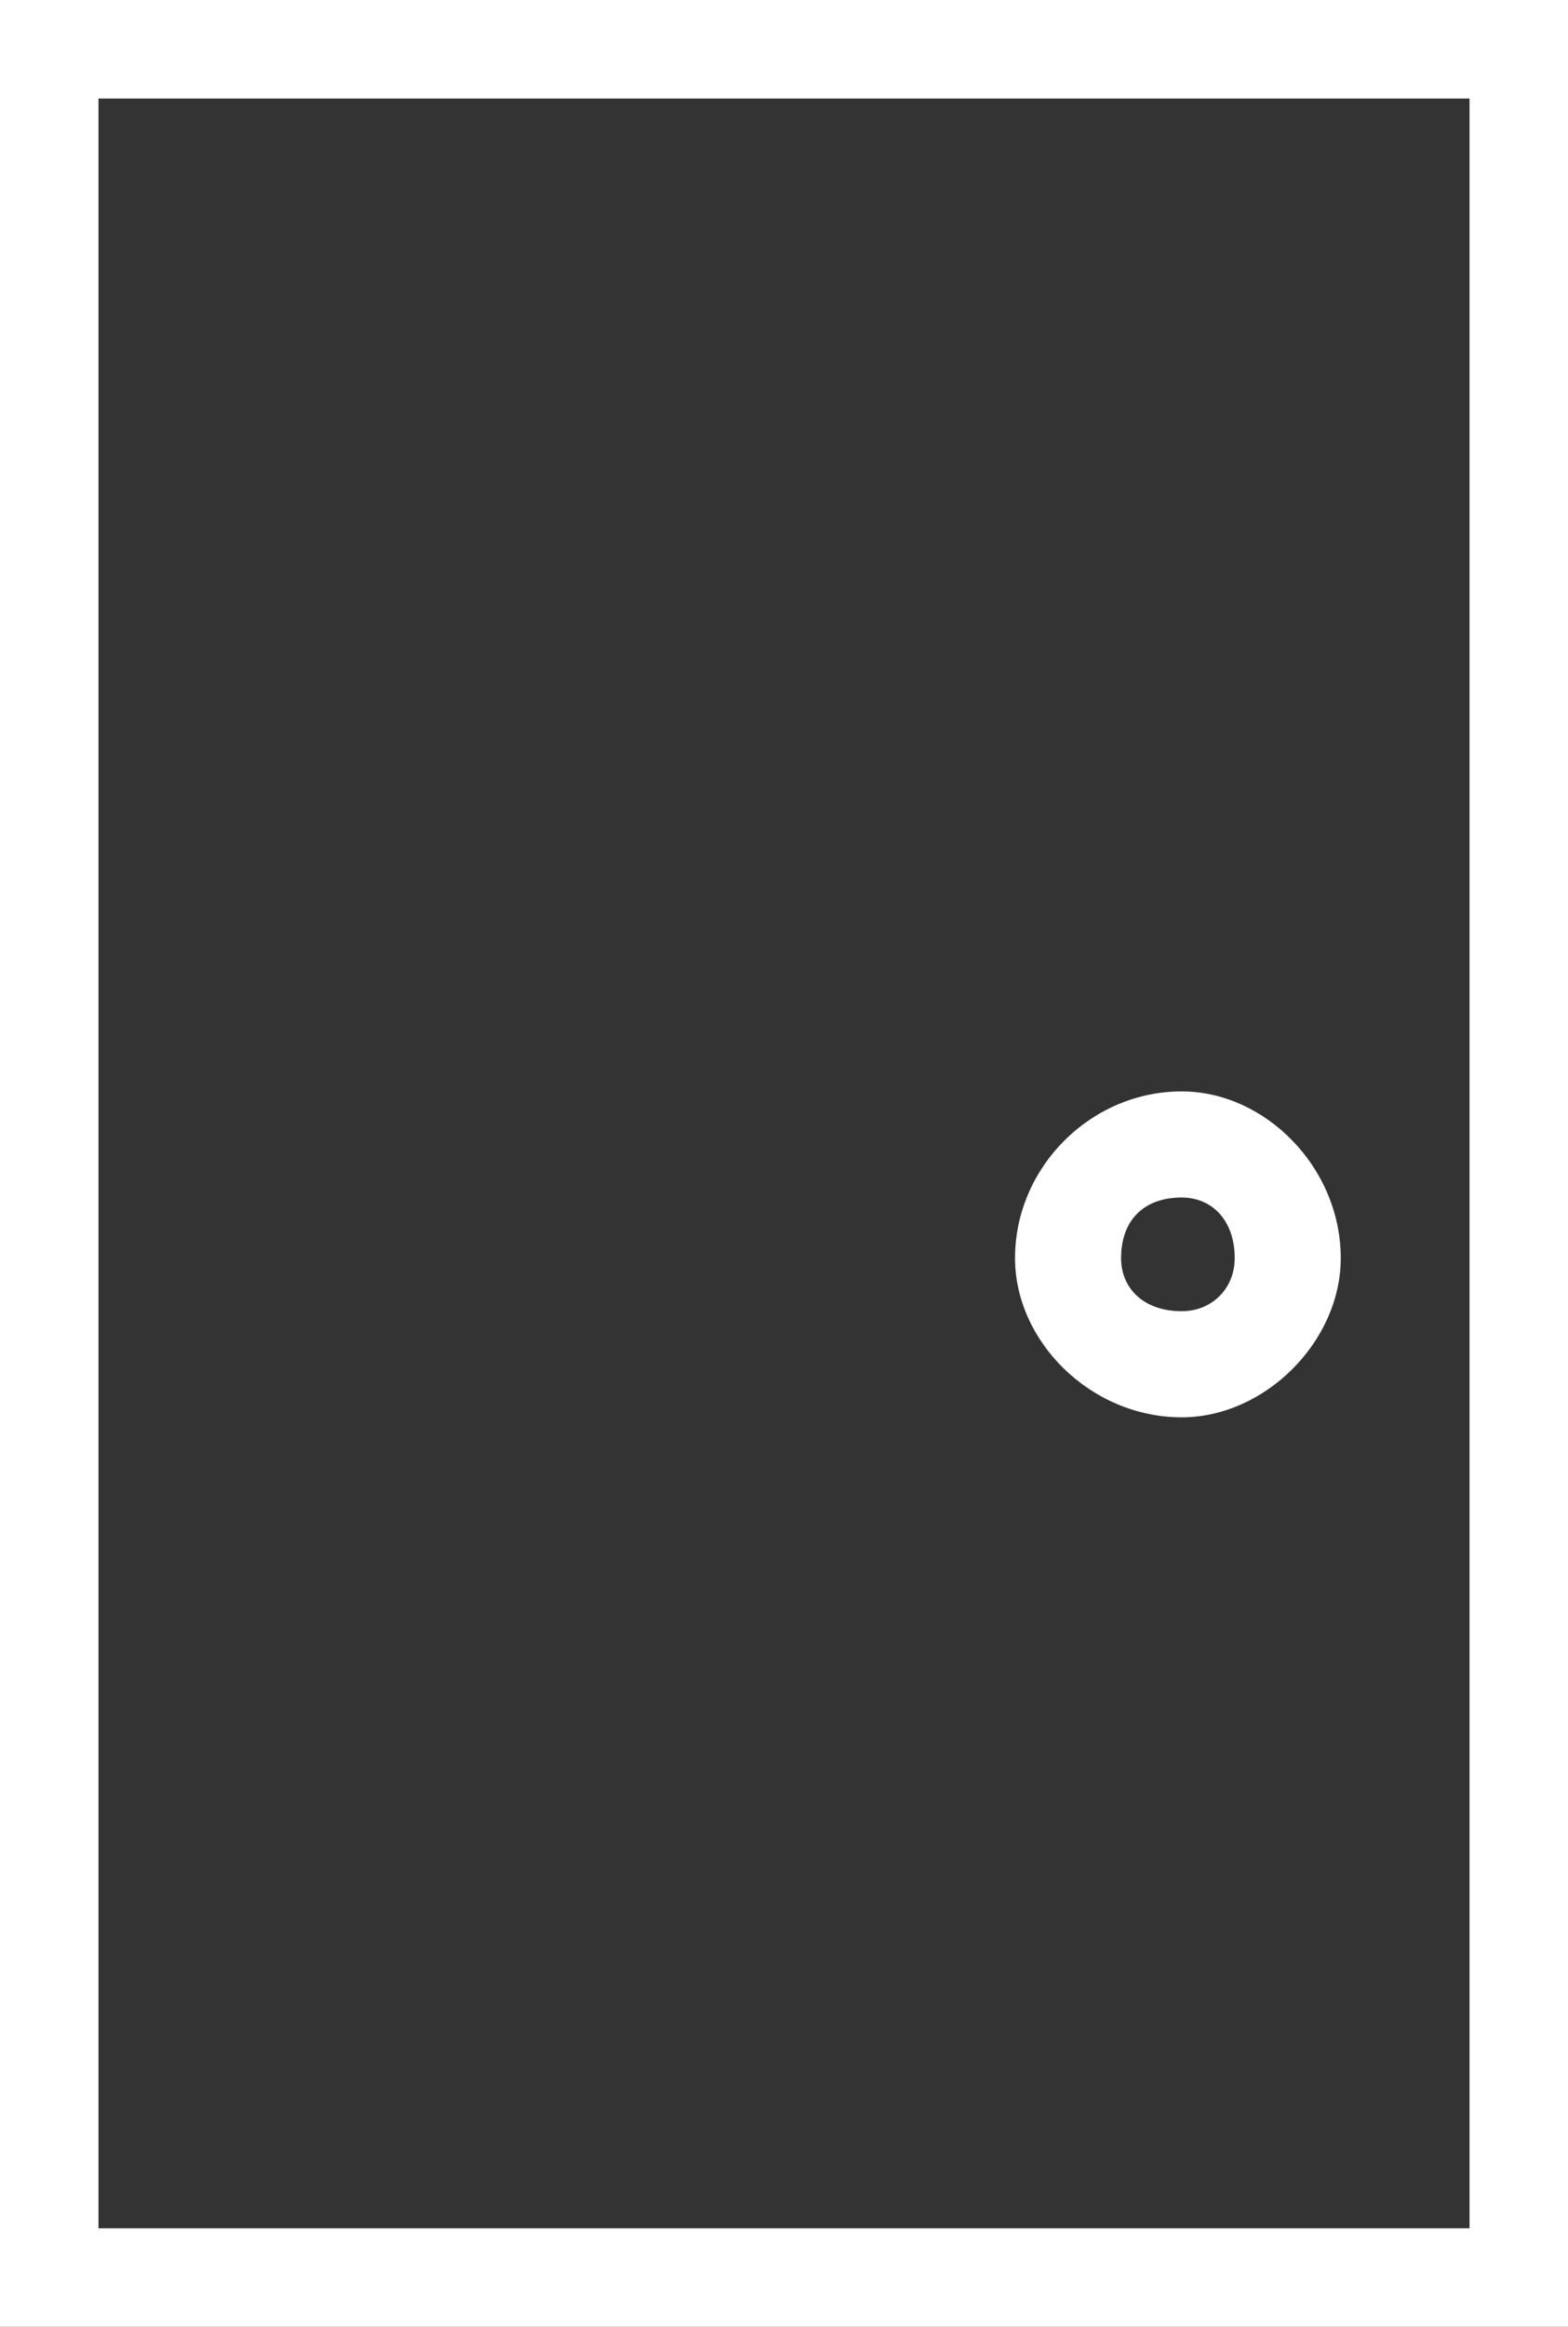 <?xml version="1.0" encoding="UTF-8"?> <svg xmlns="http://www.w3.org/2000/svg" width="207" height="307" viewBox="0 0 207 307" fill="none"><rect x="0" y="0" width="207" height="307" fill="#333333" stroke="none"/> <path d="M0 0V307H207V0H0ZM156 144C144 144 134 154 134 166C134 177 144 187 156 187C167 187 177 177 177 166C177 154 167 144 156 144ZM156 158C160 158 163 161 163 166C163 170 160 173 156 173C151 173 148 170 148 166C148 161 151 158 156 158ZM13 13H194V294H13V13Z" fill="white"></path> </svg> 